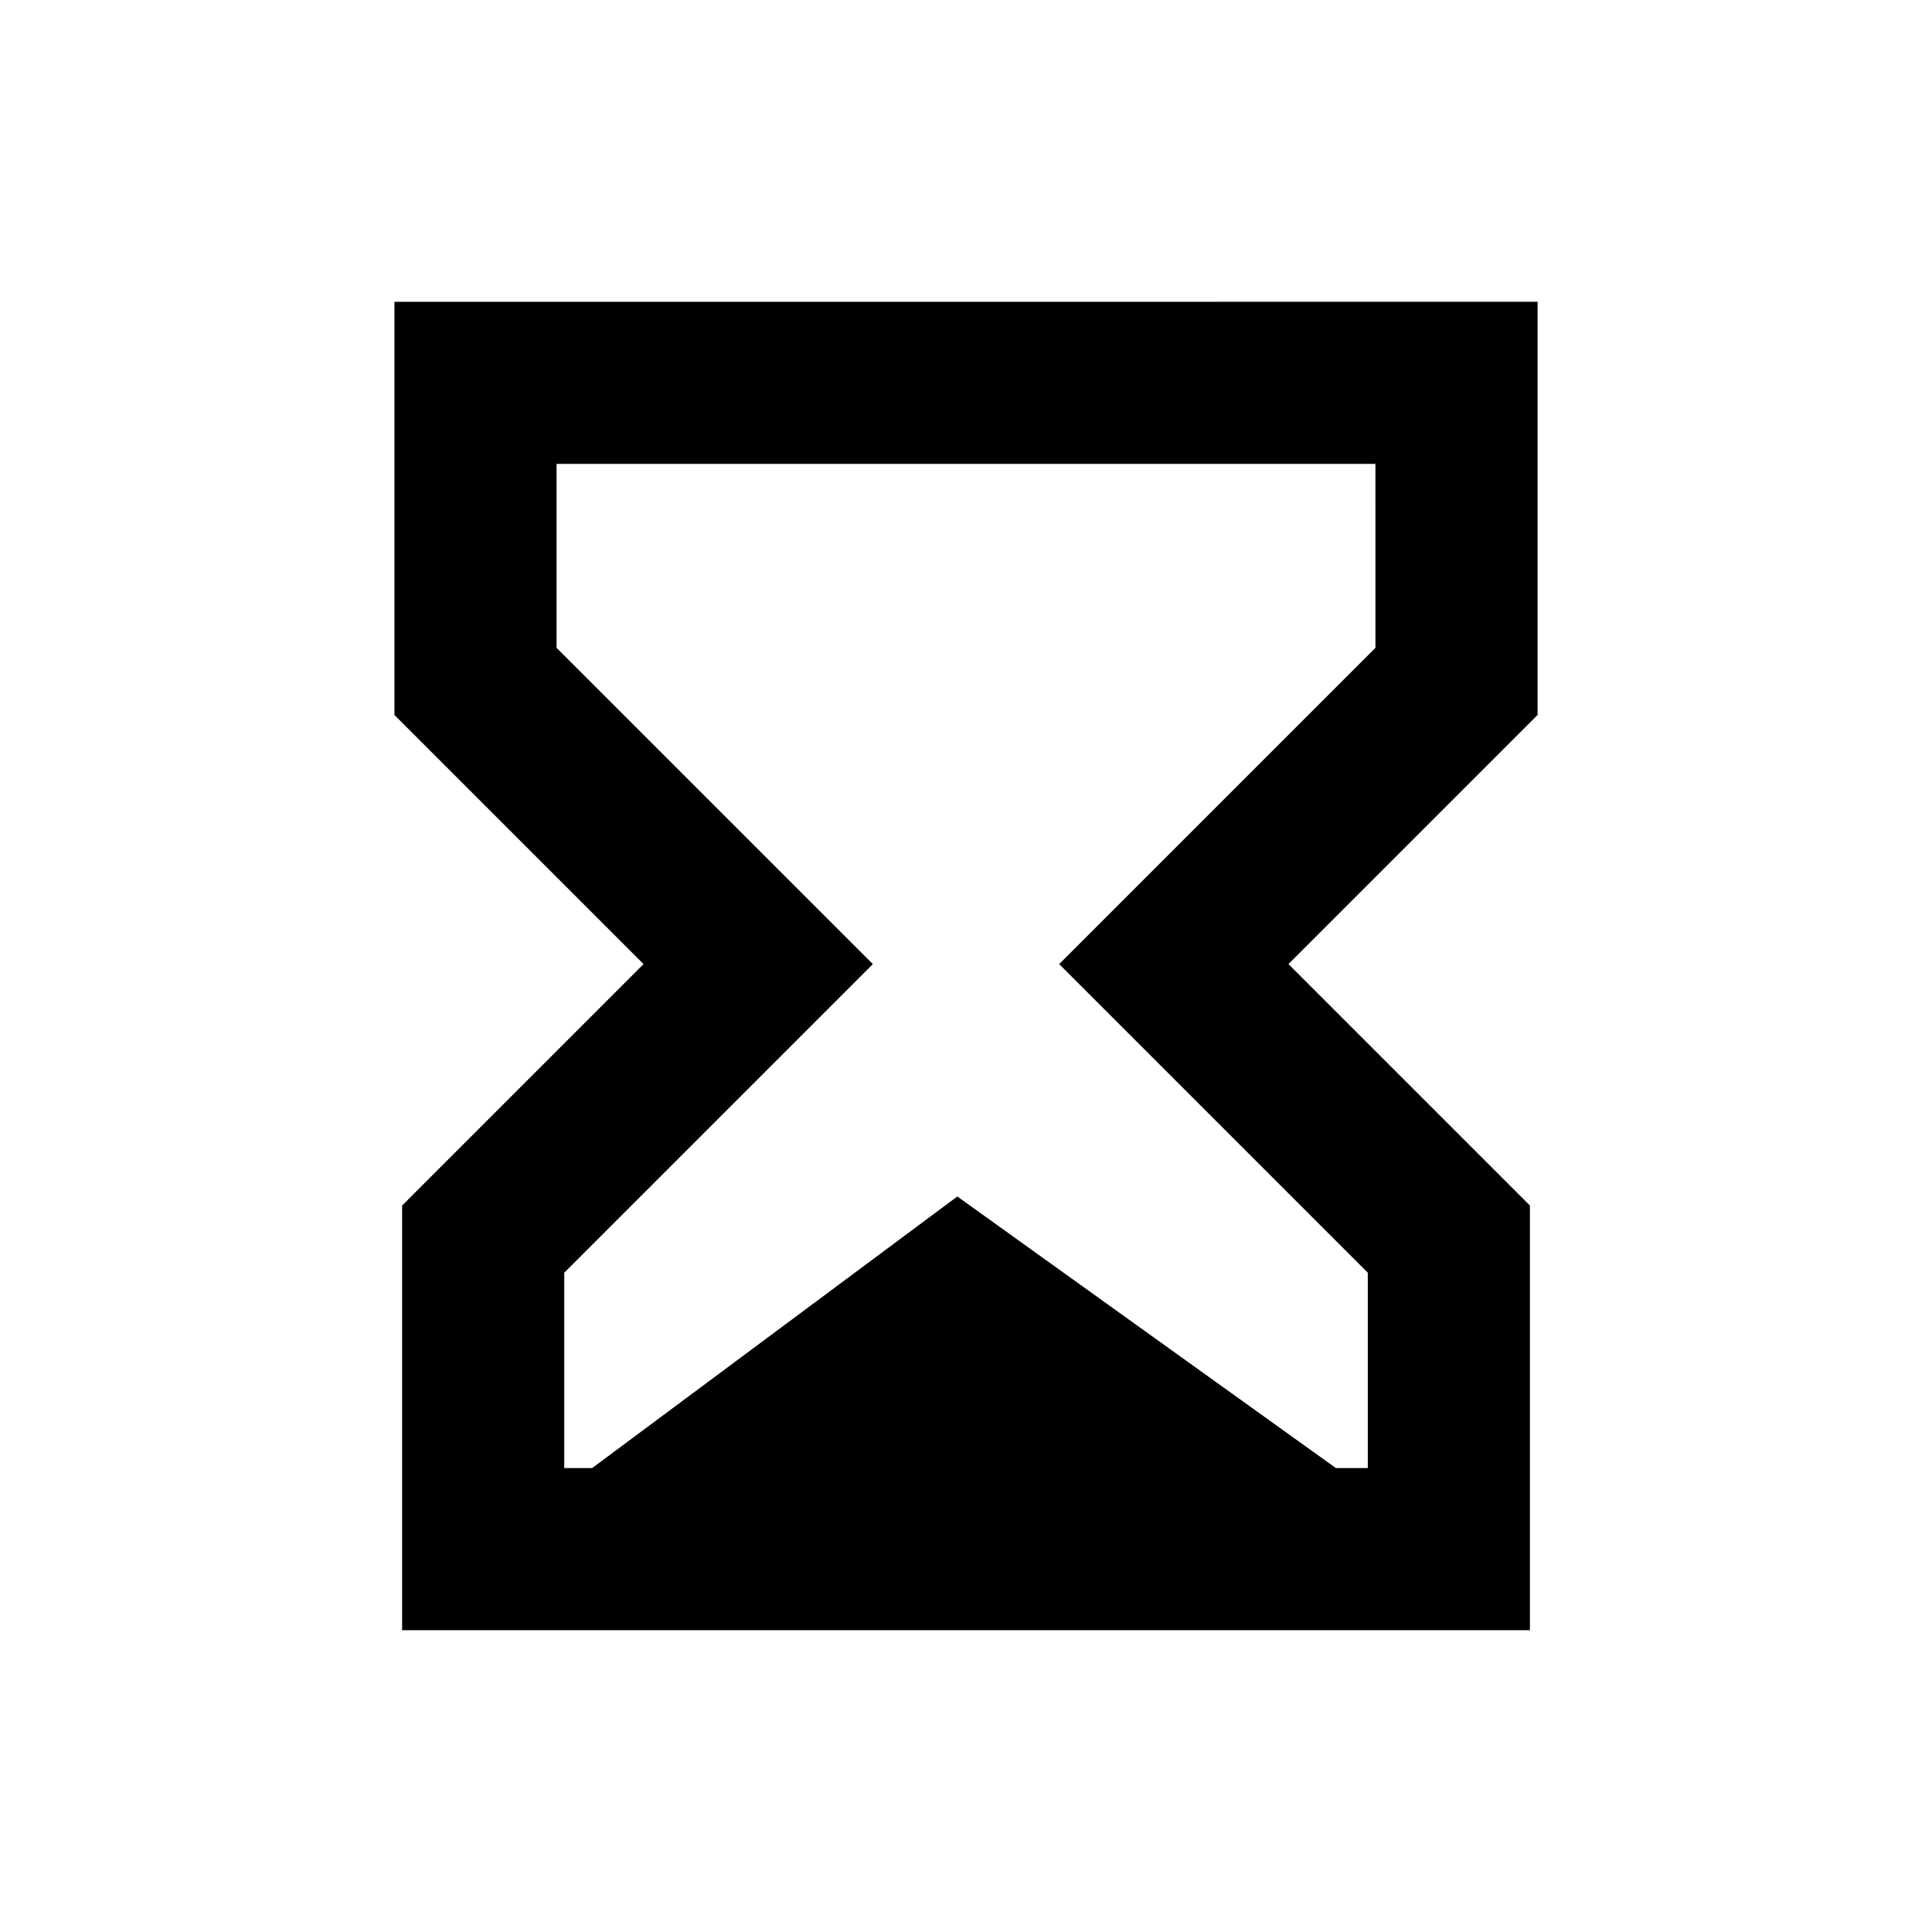 <?xml version="1.0" encoding="UTF-8"?>
<!-- Uploaded to: ICON Repo, www.iconrepo.com, Generator: ICON Repo Mixer Tools -->
<svg fill="#000000" width="800px" height="800px" version="1.1" viewBox="144 144 512 512" xmlns="http://www.w3.org/2000/svg">
 <path d="m368.89 223.98h-120.36v109.5l66.02 66.02-63.984 63.984v112.53h298.88v-112.54l-63.984-63.984 66.016-66.02v-109.5zm139.62 91.703-83.812 83.812 81.785 81.785-0.004 51.77h-8.457l-100.32-71.969-7.332 5.453-89.438 66.516h-7.402v-51.766l81.789-81.789-83.82-83.812v-48.746h217l0.004 48.746z"/>
</svg>